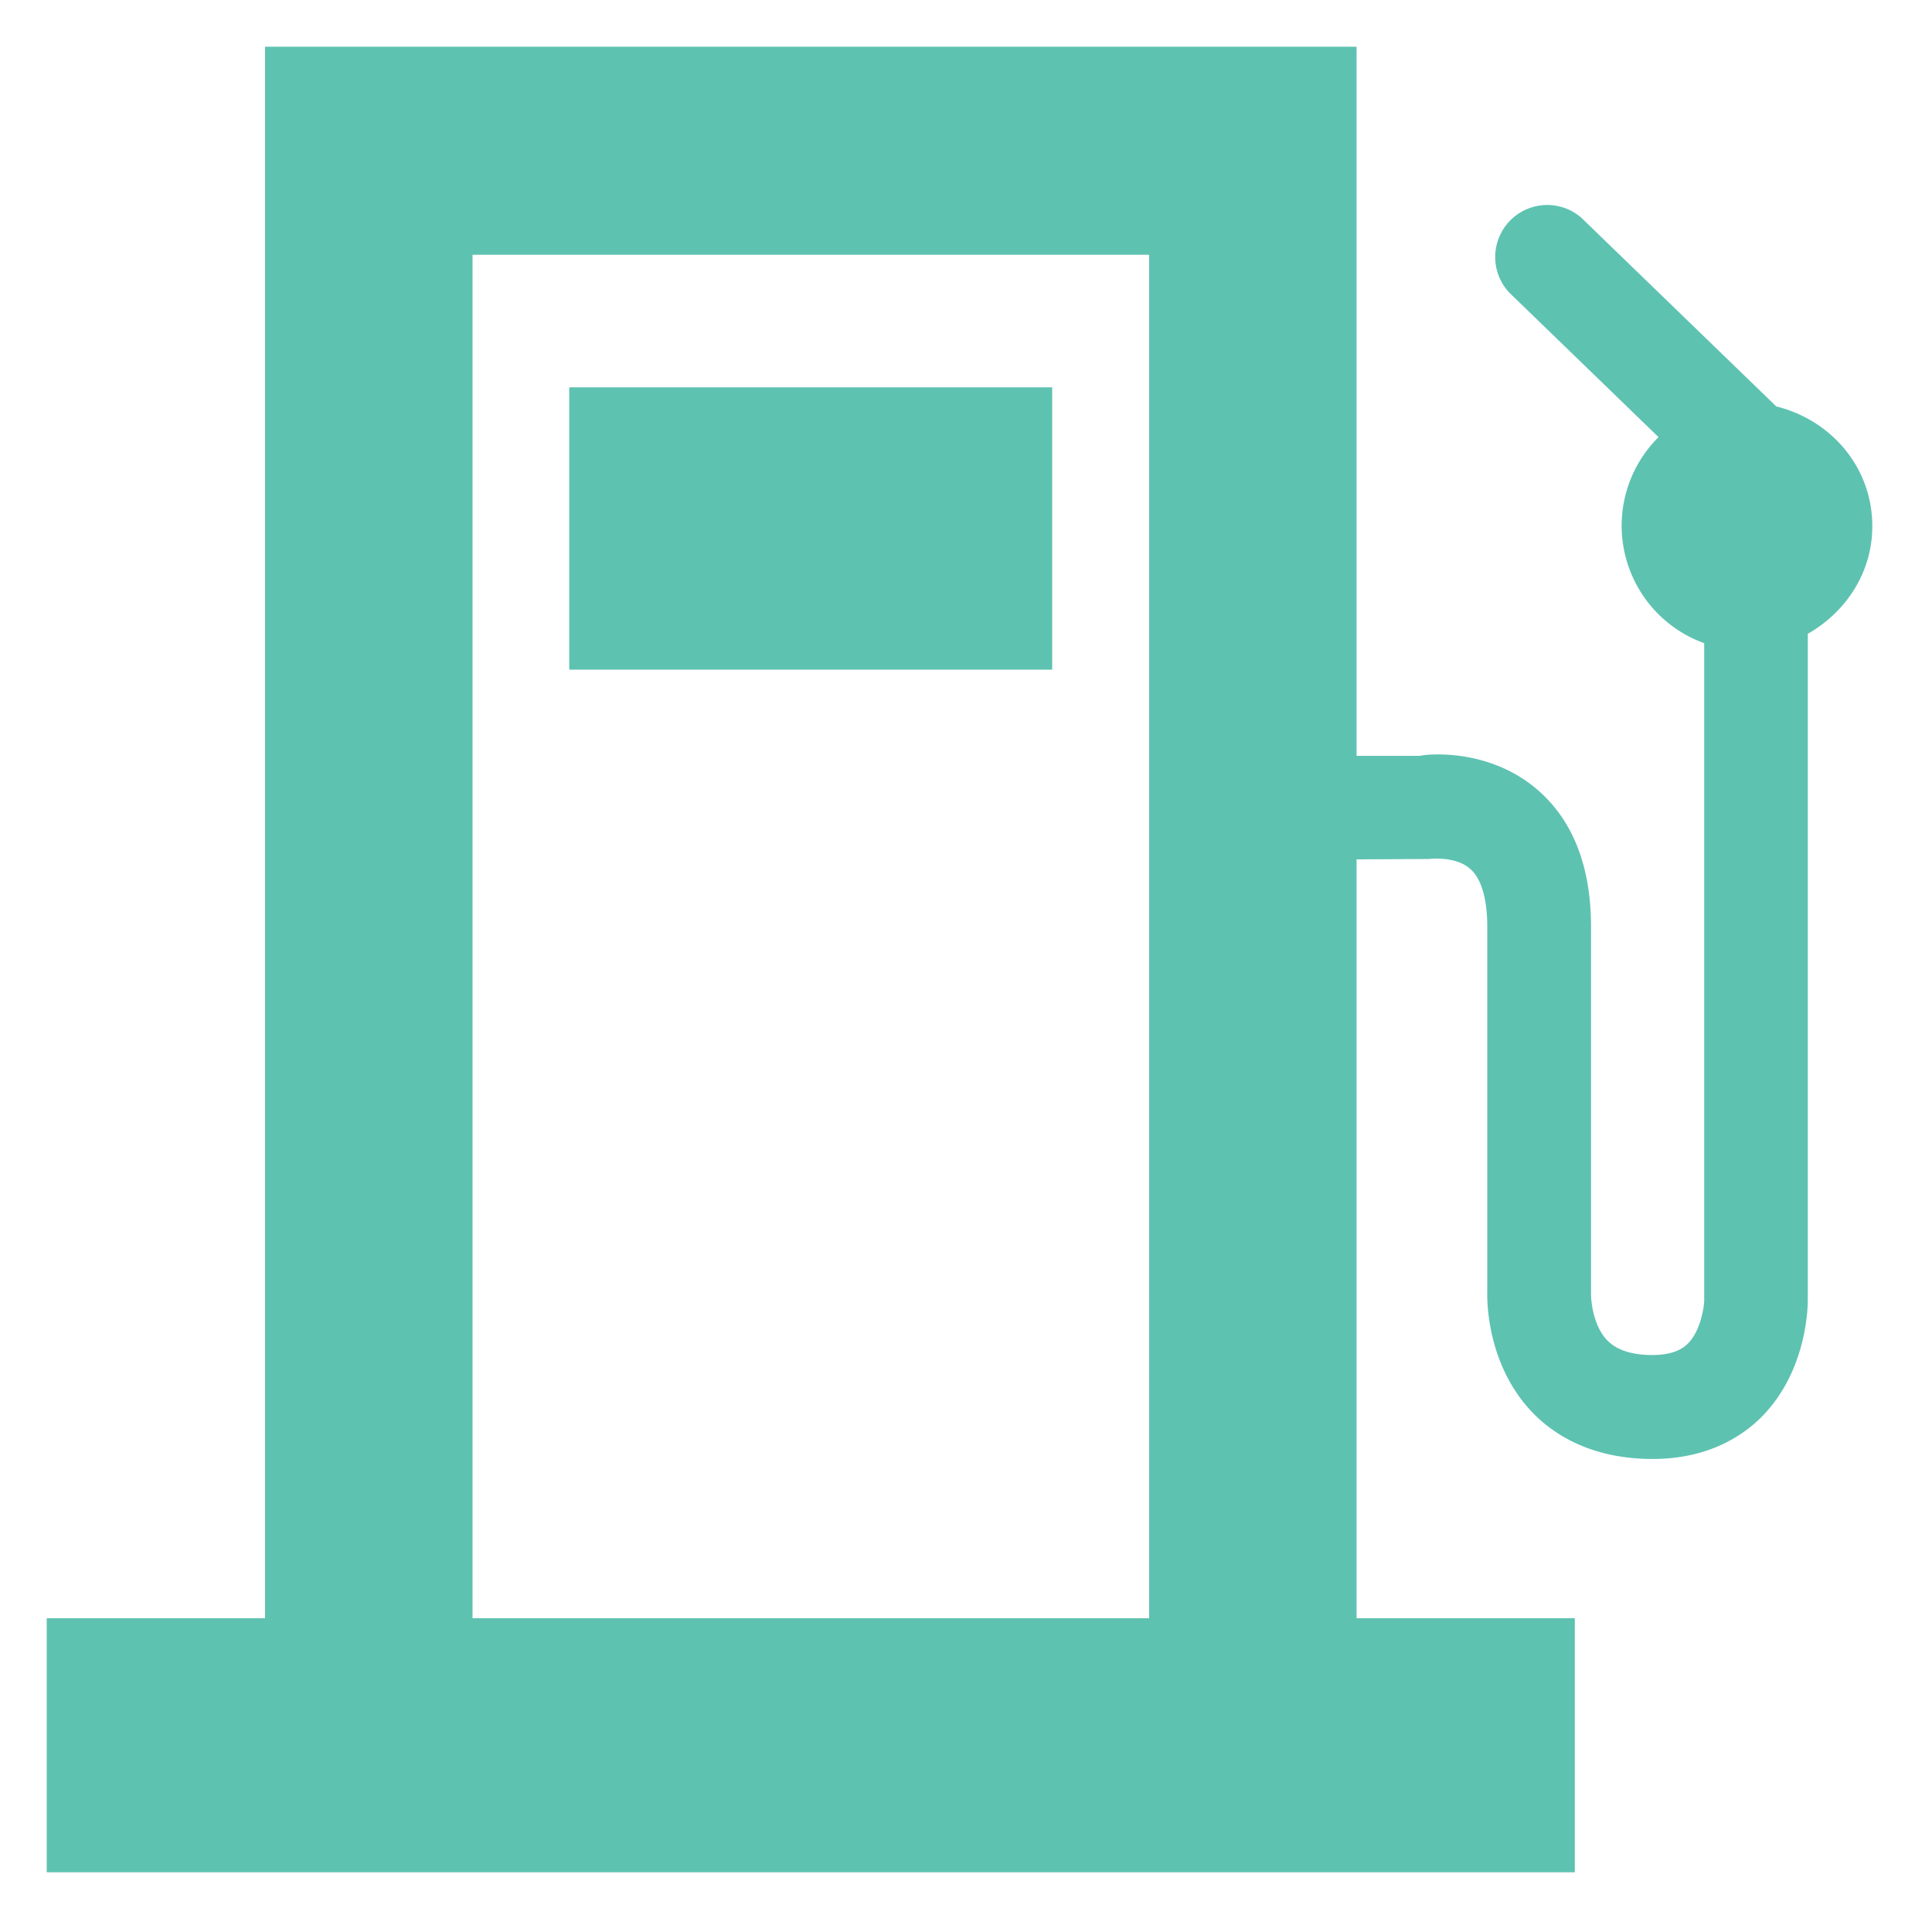 <svg xmlns="http://www.w3.org/2000/svg" width="31" height="31" viewBox="0 0 31 31">
    <g fill="none" fill-rule="evenodd">
        <path d="M-4-4h38v38H-4z"/>
        <path fill="#5EC2B1" d="M7.582 25.966h10.856V4.088H7.582v21.878zM28.5 6.52l-3.127-3.027a.835.835 0 0 0-1.157 1.201l2.396 2.32a2.003 2.003 0 0 0 .733 3.306v10.544c0 .07-.044.474-.26.692-.047.045-.183.186-.569.186-.332 0-.571-.078-.724-.233-.22-.224-.264-.606-.263-.758v-5.877c0-.985-.298-1.731-.884-2.223-.832-.697-1.885-.531-1.855-.523h-1.023V.75H4.252v25.216H.75v4.076h24.519v-4.076h-3.502V13.789l1.17-.006c.006-.002.407-.049.643.15.236.196.284.62.284.941v5.844c-.003.12-.02 1.168.724 1.945.326.34.929.747 1.928.747.89 0 1.444-.368 1.751-.676.727-.735.74-1.764.74-1.875V10.17c.608-.348 1.035-.977 1.035-1.727 0-.948-.664-1.706-1.542-1.922zM9.134 10.745h7.749v-4.53H9.134v4.53z"/>
    </g>
</svg>

